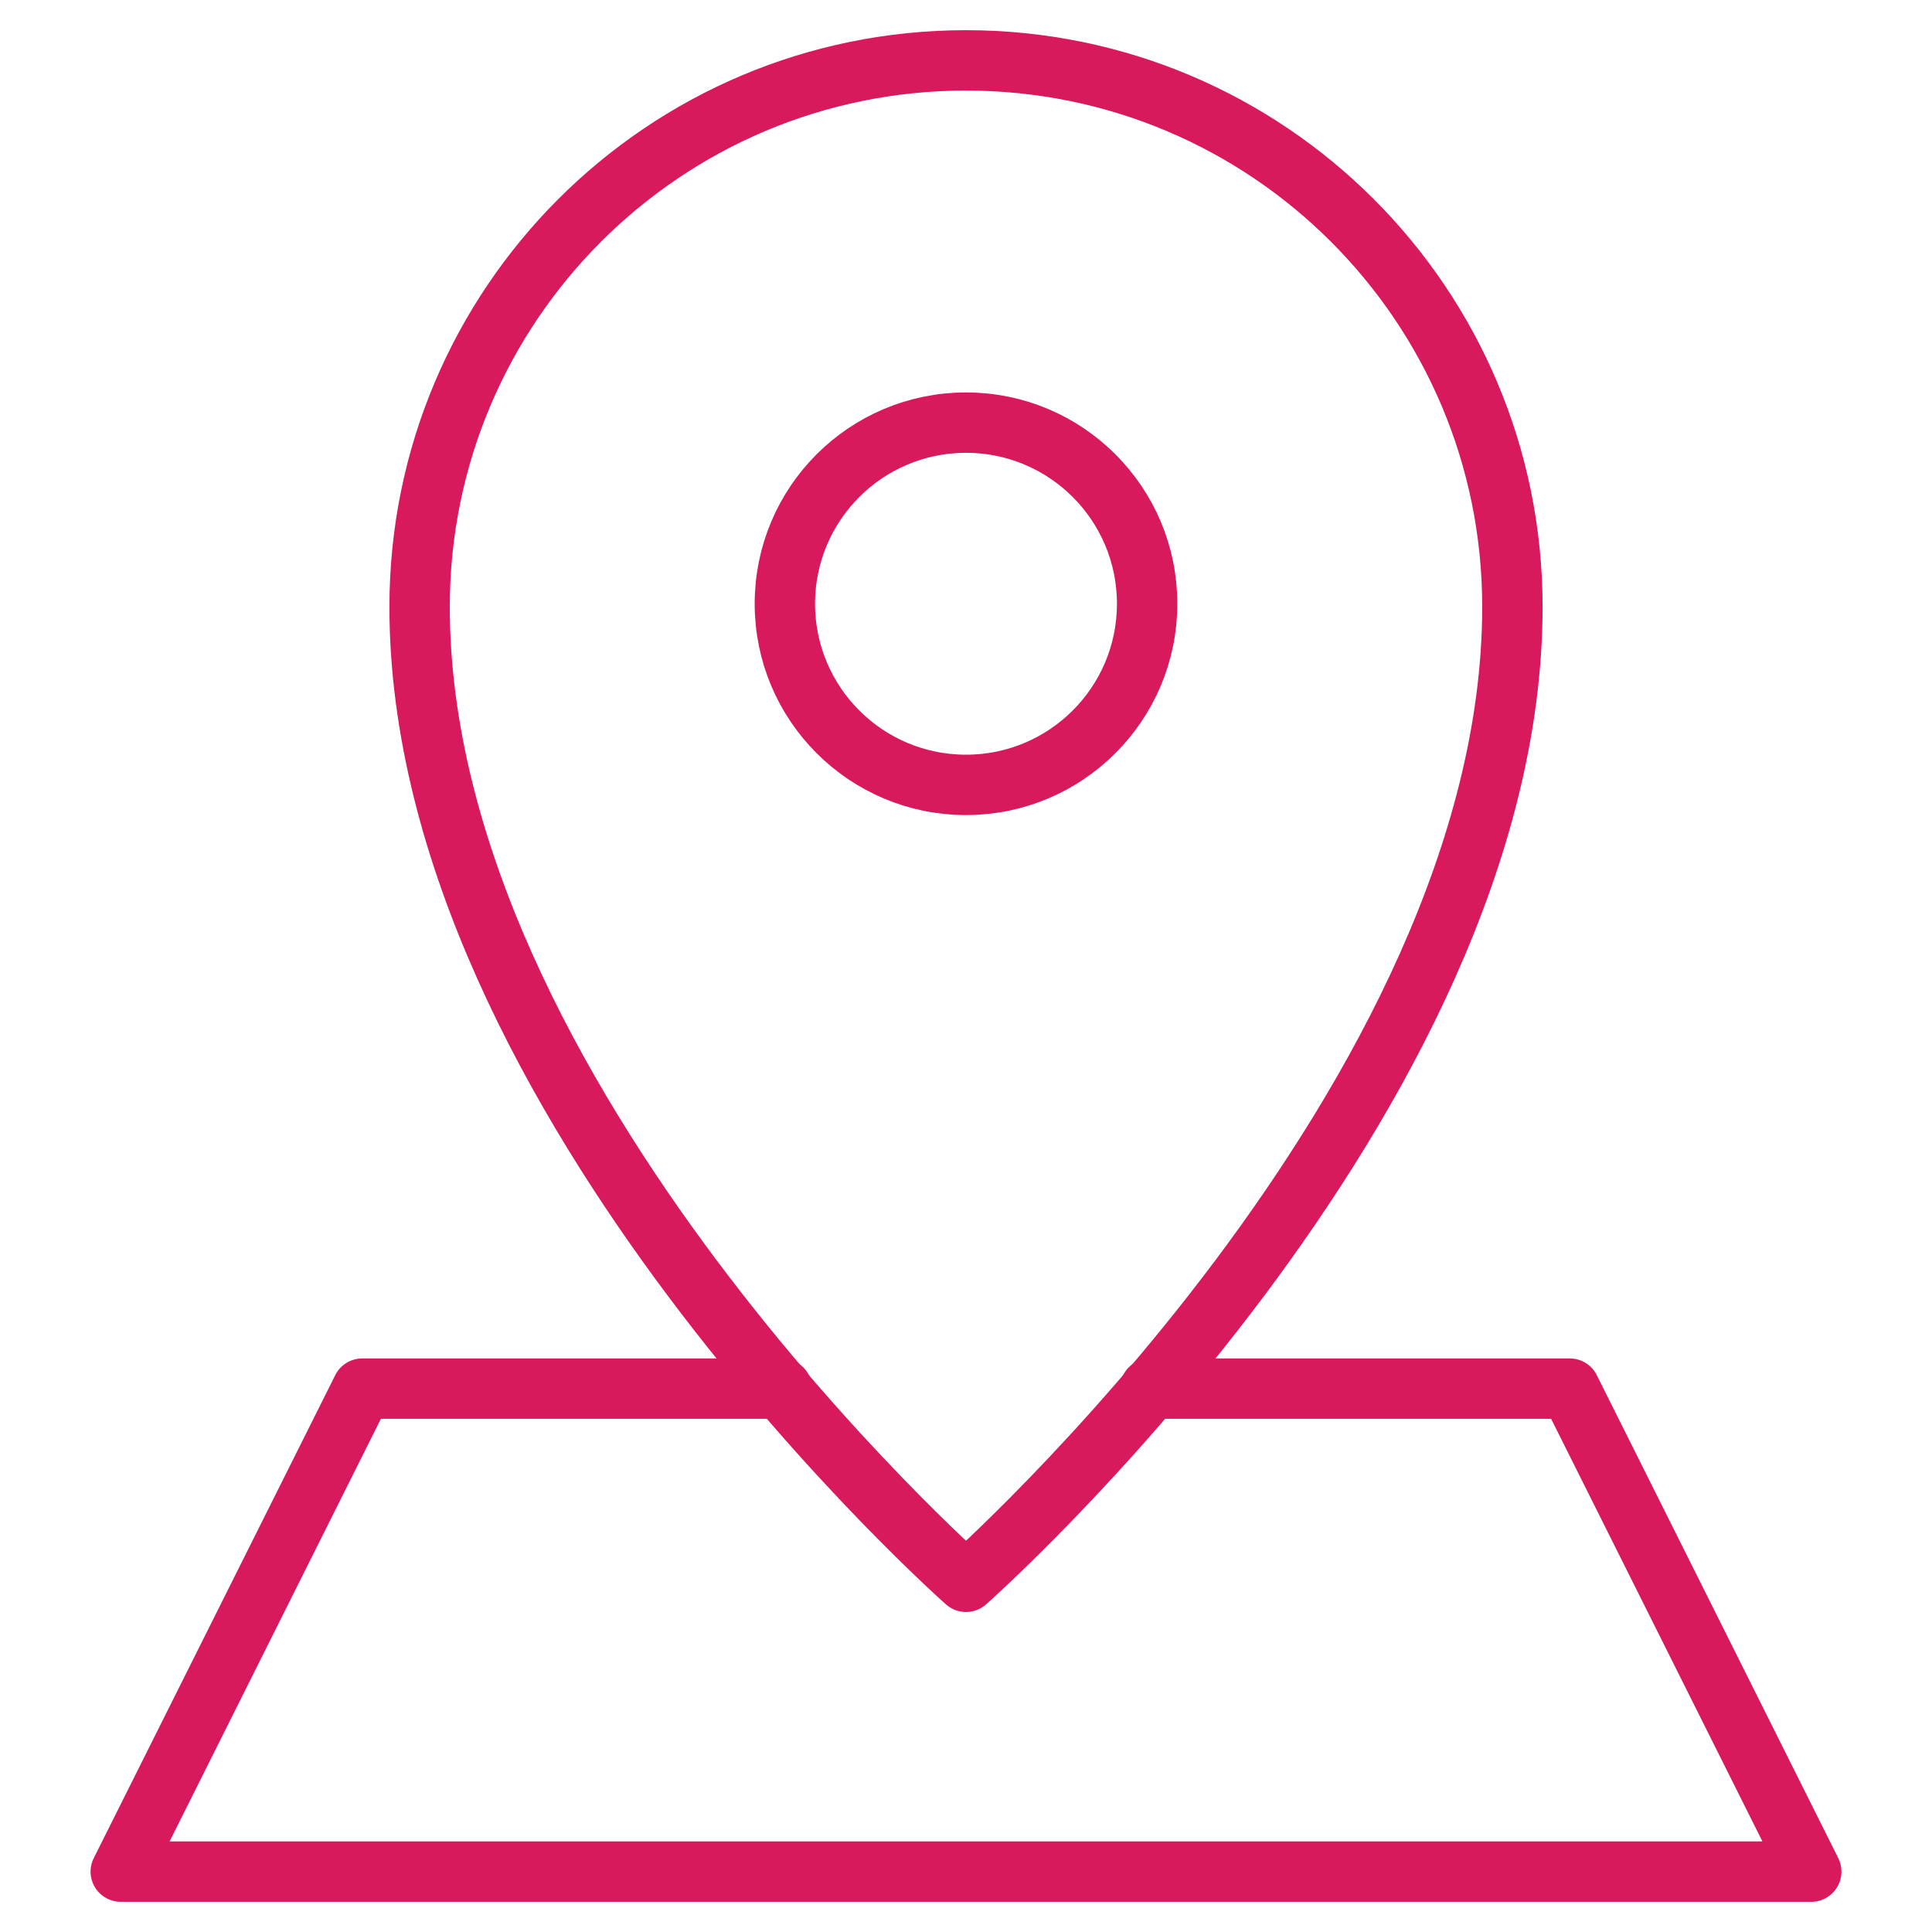 <?xml version="1.0" encoding="utf-8"?>
<!-- Generator: Adobe Illustrator 24.3.0, SVG Export Plug-In . SVG Version: 6.00 Build 0)  -->
<svg version="1.1" id="Layer_1" xmlns="http://www.w3.org/2000/svg" xmlns:xlink="http://www.w3.org/1999/xlink" x="0px" y="0px"
	 viewBox="0 0 64 64" enable-background="new 0 0 64 64" xml:space="preserve">
<desc>A line styled icon from Orion Icon Library.</desc>
<path fill="none" stroke="#D8195E" stroke-width="2" stroke-linecap="round" stroke-linejoin="round" stroke-miterlimit="10" d="
	M38.1,46H52l8,16H4l8-16h13.9"/>
<path fill="none" stroke="#D8195E" stroke-width="2" stroke-linecap="round" stroke-linejoin="round" stroke-miterlimit="10" d="
	M32,2c-9.996,0-18.1,8.104-18.1,18.1C13.9,36.4,32,52.4,32,52.4s18.1-16,18.1-32.3C50.1,10.104,41.996,2,32,2z"/>
<ellipse fill="none" stroke="#D8195E" stroke-width="2" stroke-linecap="round" stroke-linejoin="round" stroke-miterlimit="10" cx="32" cy="20" rx="6" ry="6"/>
</svg>
